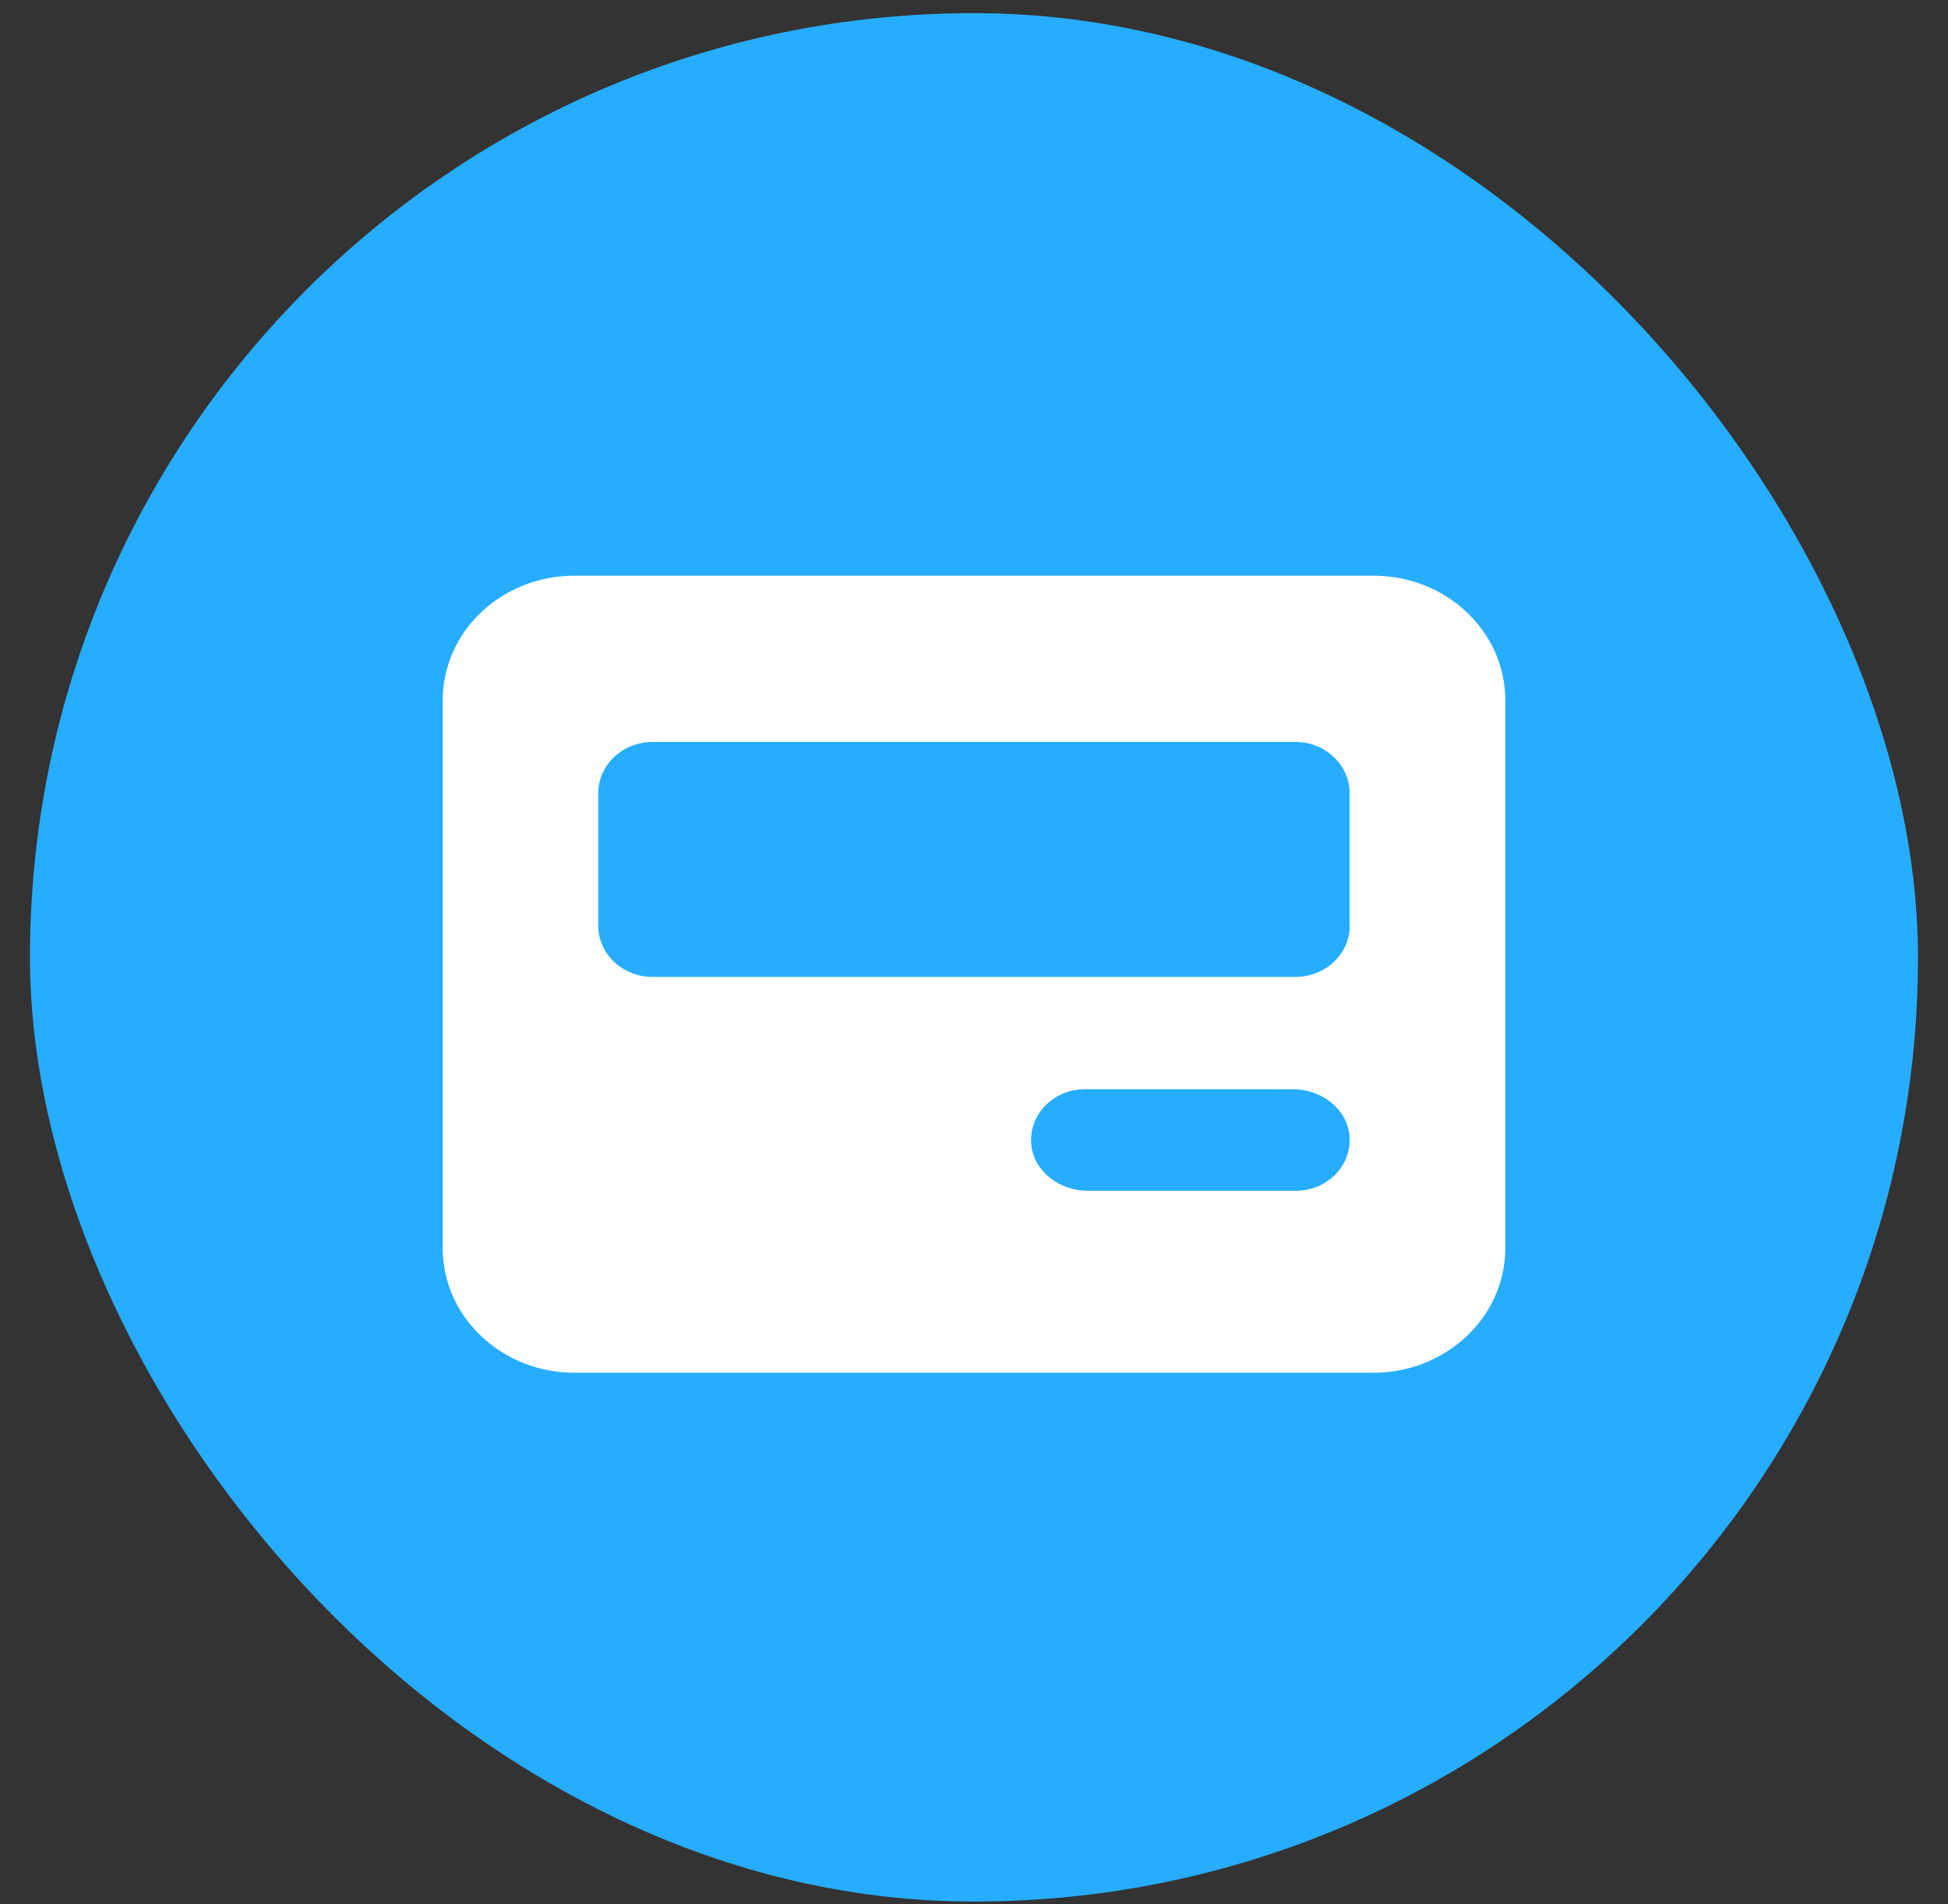 <svg width="44" height="43" viewBox="0 0 44 43" fill="none" xmlns="http://www.w3.org/2000/svg">
<rect x="0" y="0" width="44" height="43" fill="#333333" stroke="none"/>
<rect x="0.677" y="0.297" width="42.645" height="42.645" rx="21.322" fill="#27ADFF"/>
<g clip-path="url(#clip0_54_12069)">
<path d="M31.021 13H12.979C11.333 13 10 14.258 10 15.812V28.188C10 29.742 11.333 31 12.979 31H31.018C32.664 31 34 29.742 34 28.186V15.812C34 14.258 32.667 13 31.021 13ZM29.272 26.891H24.567C23.927 26.891 23.349 26.448 23.293 25.847C23.231 25.168 23.798 24.597 24.503 24.597H29.207C29.847 24.597 30.425 25.04 30.481 25.641C30.543 26.32 29.977 26.891 29.272 26.891ZM30.487 20.903C30.487 21.544 29.939 22.061 29.26 22.061H14.74C14.061 22.061 13.513 21.544 13.513 20.903V17.913C13.513 17.273 14.061 16.755 14.74 16.755H29.257C29.936 16.755 30.484 17.273 30.484 17.913V20.903H30.487Z" fill="white"/>
</g>
<defs>
<clipPath id="clip0_54_12069">
<rect width="24" height="18" fill="white" transform="translate(10 13)"/>
</clipPath>
</defs>
</svg>
